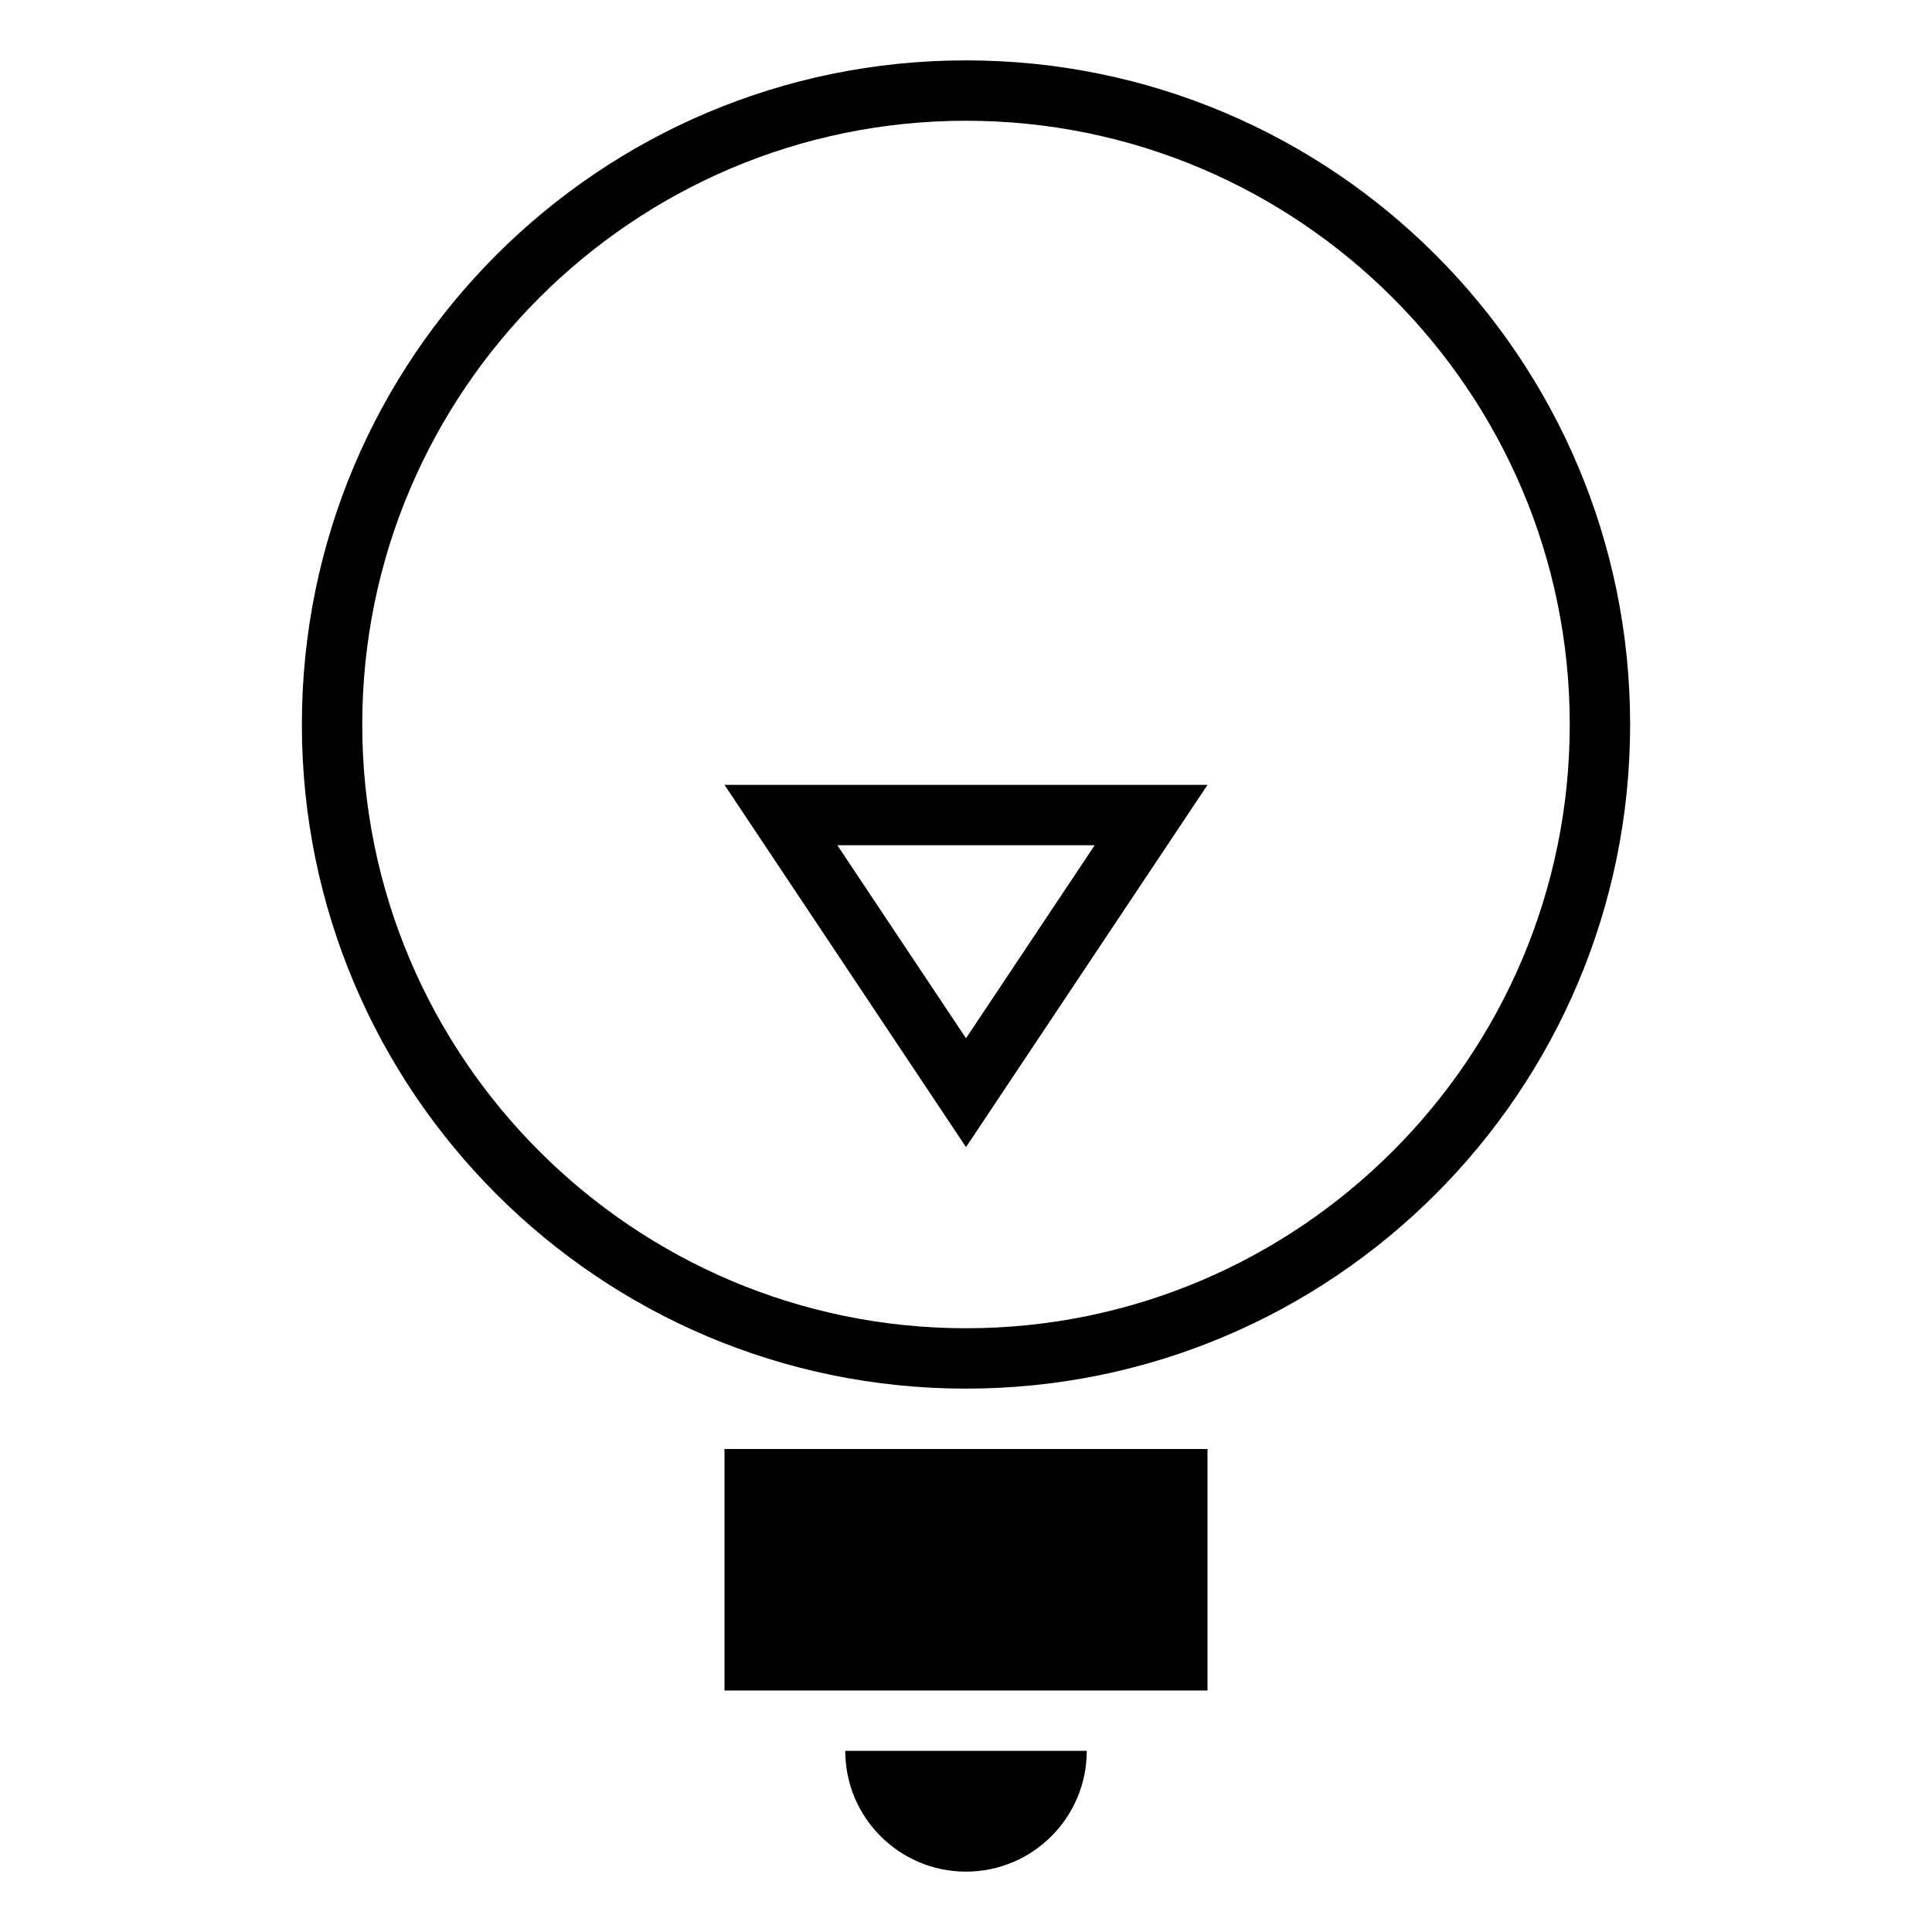 <svg xmlns="http://www.w3.org/2000/svg" viewBox="0 0 128 128" style="enable-background:new 0 0 128 128"><path d="M64,4C39.695,4,20,23.697,20,48s19.695,44,44,44s44-19.697,44-44S88.305,4,64,4z M64,88c-22.057,0-40-17.944-40-40 S41.943,8,64,8c22.057,0,40,17.944,40,40S86.057,88,64,88z"/><path d="M48 96H80V112H48z"/><path d="M64,124c4.418,0,8-3.582,8-8H56C56,120.418,59.582,124,64,124z"/><path d="M64,76l16-24H48L64,76z M64,68.789L55.475,56h17.051L64,68.789z"/></svg>